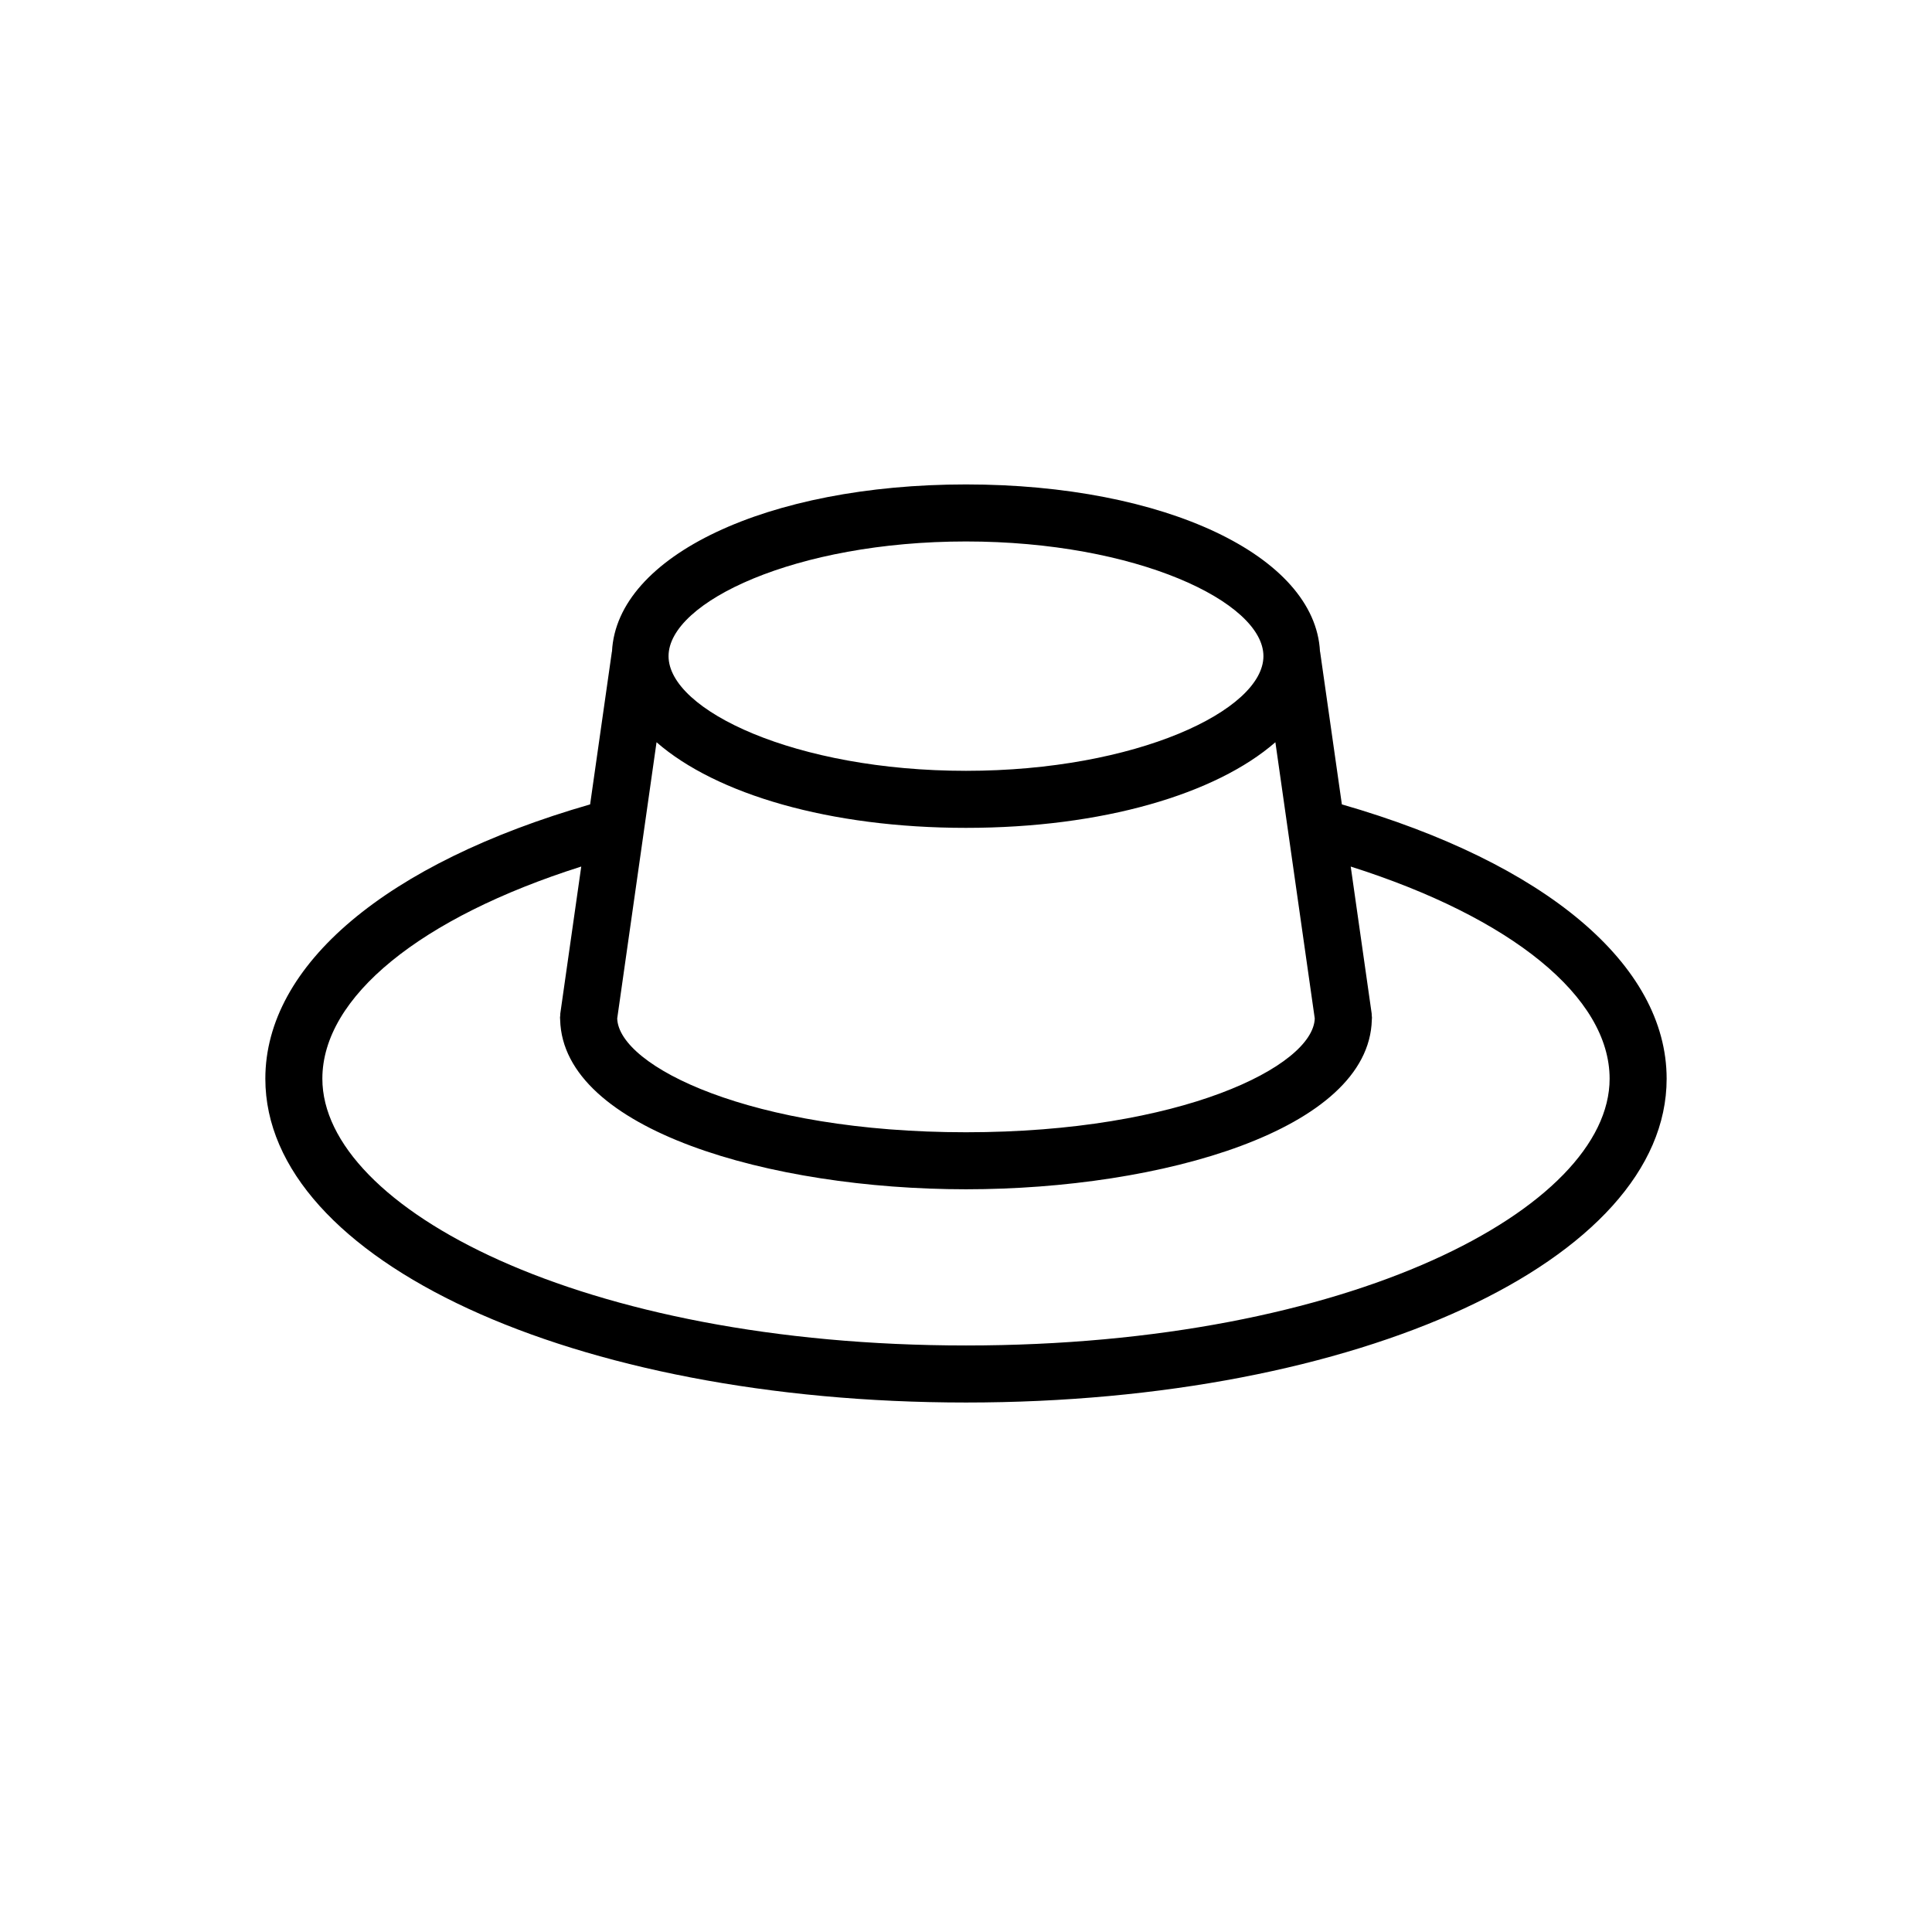 <?xml version="1.0" encoding="UTF-8"?>
<!-- Uploaded to: ICON Repo, www.svgrepo.com, Generator: ICON Repo Mixer Tools -->
<svg fill="#000000" width="800px" height="800px" version="1.1" viewBox="144 144 512 512" xmlns="http://www.w3.org/2000/svg">
 <path d="m499.61 357.17-5.754-40.348c-0.012-0.066-0.035-0.121-0.047-0.188-1.289-25.312-41.137-44.254-93.812-44.254-52.68 0-92.523 18.941-93.812 44.254-0.012 0.066-0.035 0.121-0.047 0.188l-5.75 40.352c-53.965 15.543-86.07 42.5-86.07 72.699 0 48.117 81.562 85.809 185.68 85.809s185.68-37.691 185.68-85.809c-0.004-30.207-32.113-57.16-86.074-72.703zm-184.96 7c0.004-0.039 0.012-0.082 0.016-0.121l3.324-23.348c15.785 13.766 45.863 22.691 82 22.691 36.137 0 66.215-8.926 82-22.691l10.434 73.207c-0.434 12.672-35.492 30.152-92.426 30.152s-91.996-17.473-92.43-30.148zm85.348-76.676c45.117 0 78.824 16.047 78.824 30.391s-33.711 30.391-78.824 30.391c-45.117 0-78.824-16.047-78.824-30.391-0.004-14.344 33.707-30.391 78.824-30.391zm0 213.07c-102.03 0-170.57-36.555-170.57-70.695 0-21.66 26.016-42.719 68.609-56.227l-5.551 38.953c-0.023 0.176-0.012 0.348-0.02 0.523-0.016 0.18-0.055 0.359-0.055 0.543 0 0.109 0.016 0.211 0.02 0.324 0.004 0.098 0.012 0.191 0.016 0.281 0.758 29.168 55.758 44.906 107.55 44.906s106.79-15.734 107.55-44.898c0.004-0.098 0.016-0.188 0.016-0.281 0-0.105 0.02-0.211 0.02-0.324 0-0.188-0.039-0.359-0.055-0.543-0.016-0.176 0.004-0.348-0.02-0.523l-5.551-38.953c42.598 13.512 68.609 34.566 68.609 56.227 0 34.137-68.535 70.688-170.57 70.688z"/>
</svg>